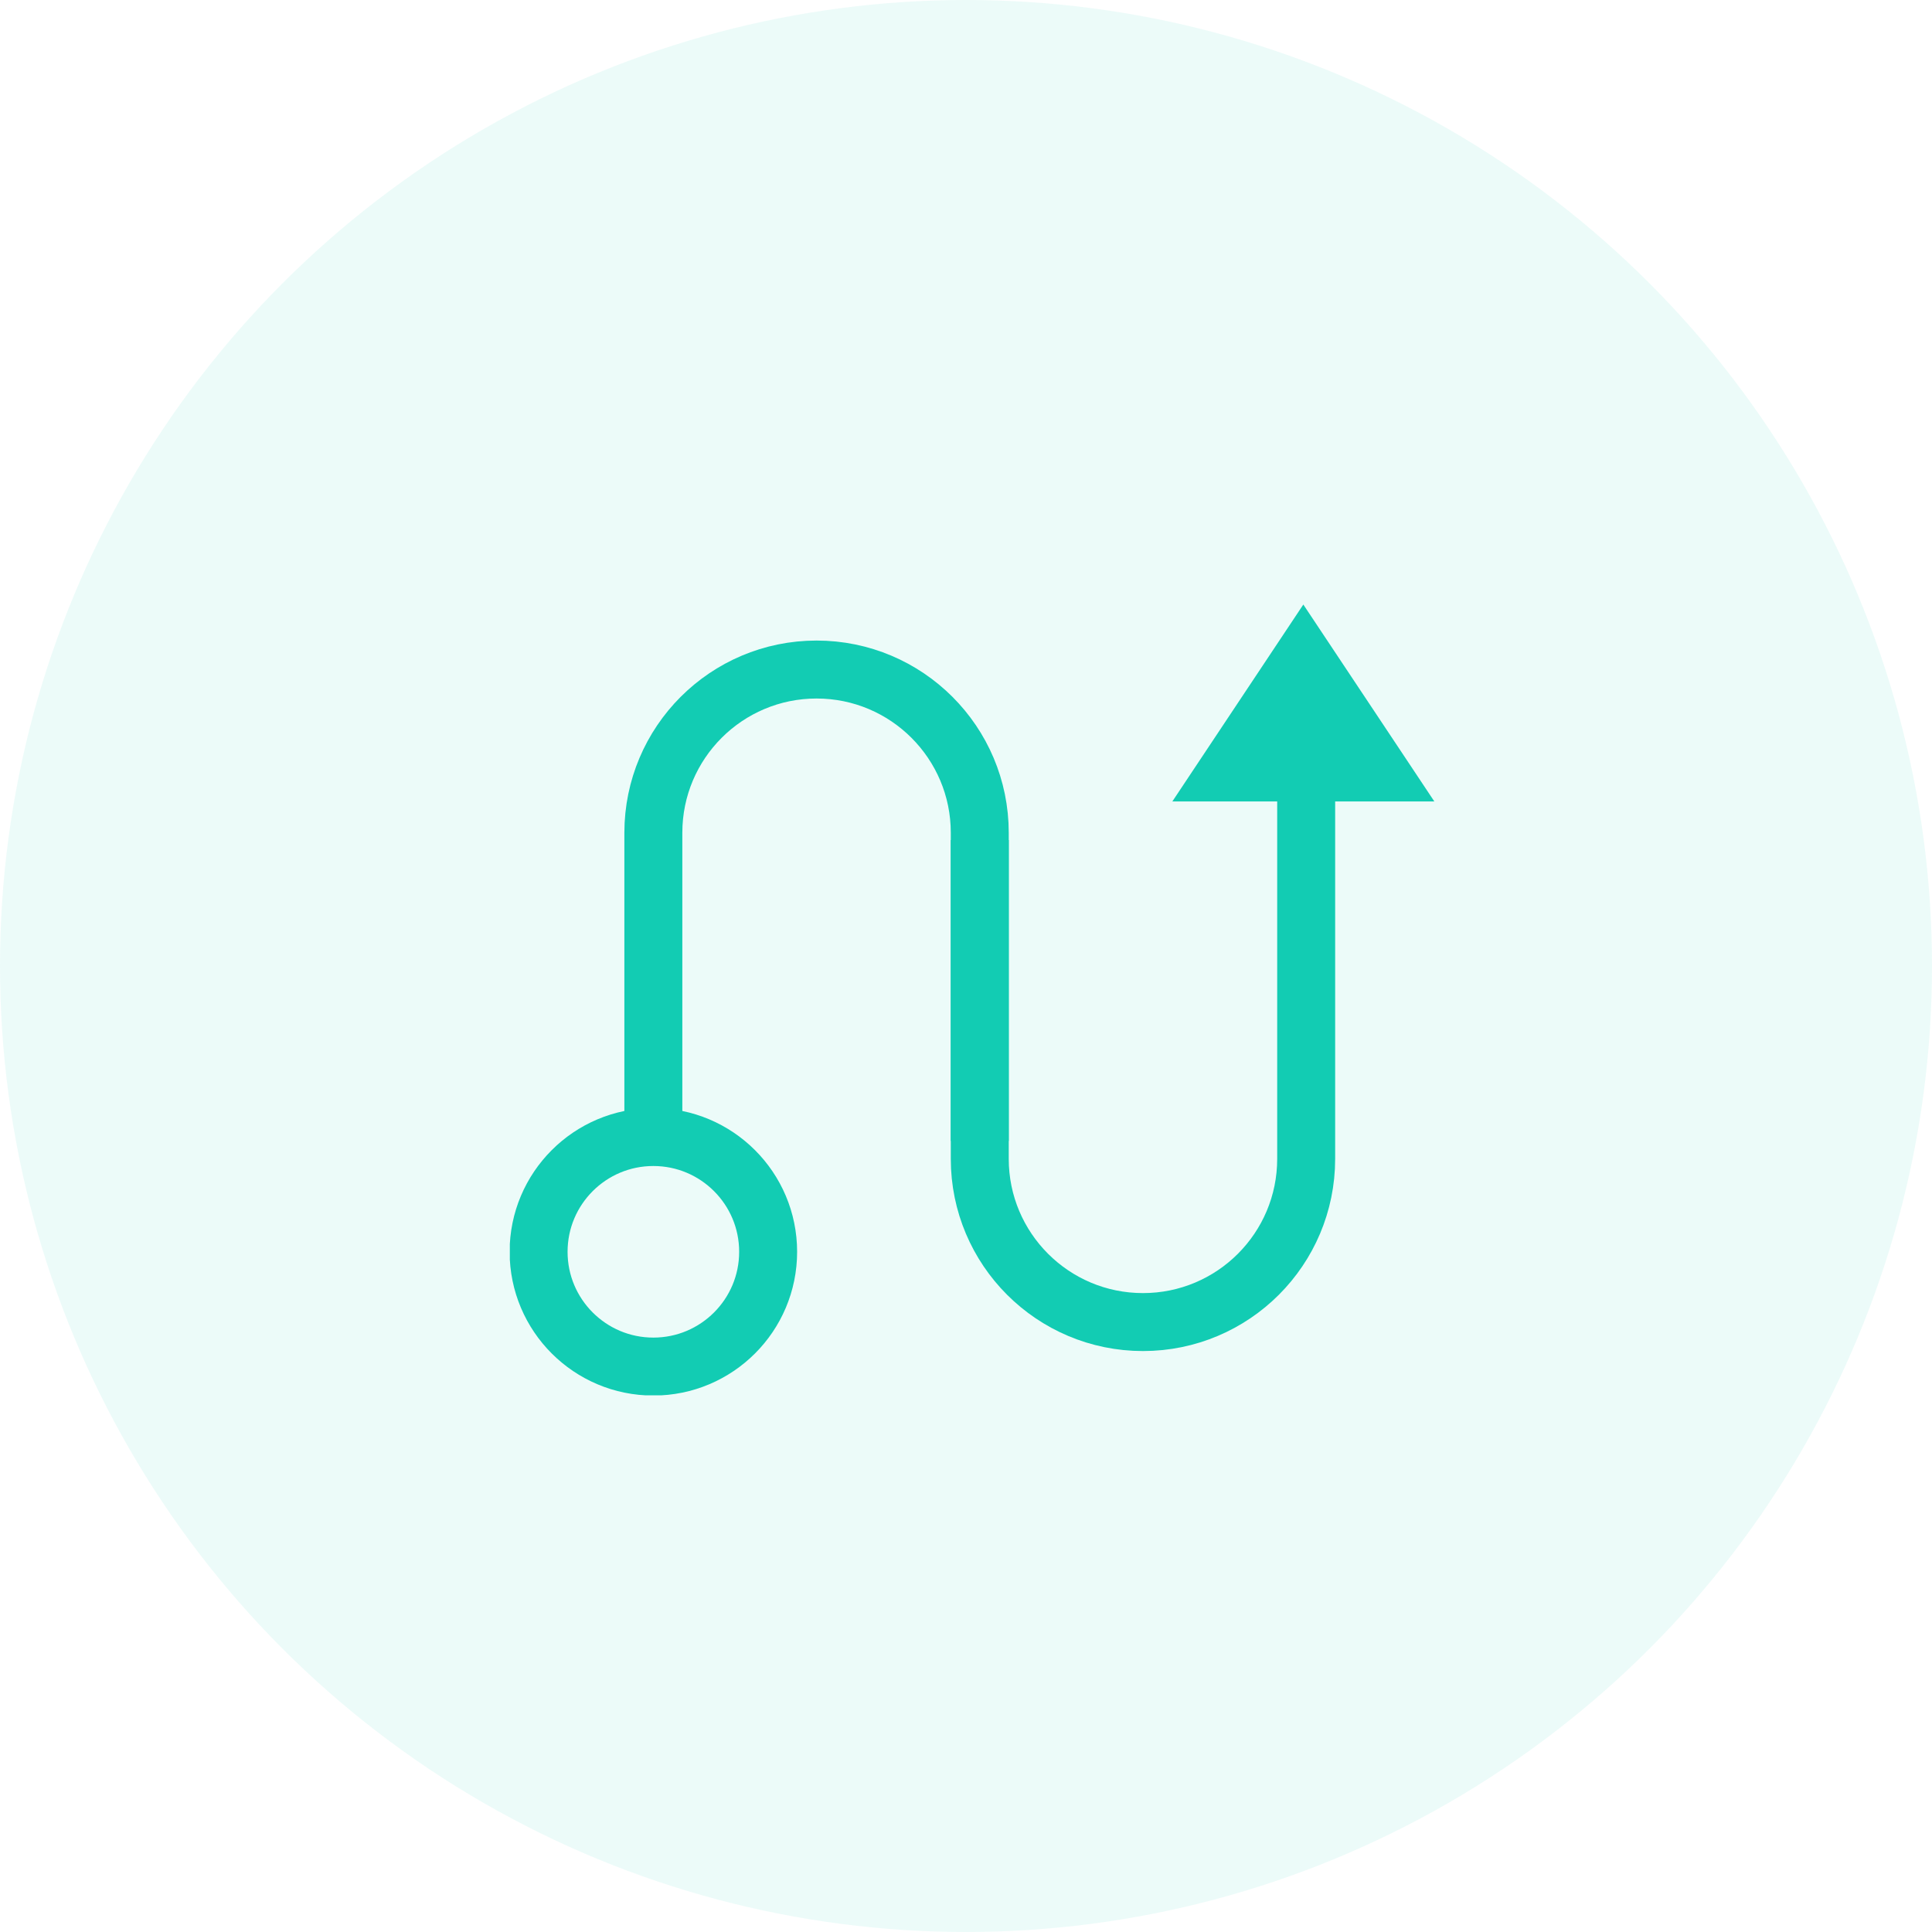 <svg width="80" height="80" viewBox="0 0 80 80" fill="none" xmlns="http://www.w3.org/2000/svg">
<circle opacity="0.08" cx="40" cy="40" r="40" fill="#12CCB3"/>
<g clip-path="url(#clip0)">
<path d="M27.054 56.587C29.679 56.587 31.807 54.459 31.807 51.835C31.807 49.21 29.679 47.082 27.054 47.082C24.43 47.082 22.302 49.21 22.302 51.835C22.302 54.459 24.43 56.587 27.054 56.587Z" stroke="#12CCB3" stroke-width="2.4" stroke-miterlimit="10"/>
<path d="M27.054 47.094V34.482C27.054 30.75 30.08 27.724 33.812 27.724C37.545 27.724 40.57 30.75 40.57 34.482V47.244" stroke="#12CCB3" stroke-width="2.4" stroke-miterlimit="10"/>
<path d="M54.086 31.457V47.986C54.086 51.719 51.061 54.744 47.328 54.744C43.596 54.744 40.57 51.719 40.57 47.986V34.784" stroke="#12CCB3" stroke-width="2.4" stroke-miterlimit="10"/>
<path d="M53.968 26.838L57.527 32.187H50.41L53.968 26.838Z" fill="#12CCB3" stroke="#12CCB3" stroke-width="2"/>
</g>
<defs>
<clipPath id="clip0">
<rect width="38.679" height="33.333" fill="white" transform="translate(21.111 24.445)"/>
</clipPath>
</defs>
</svg>
